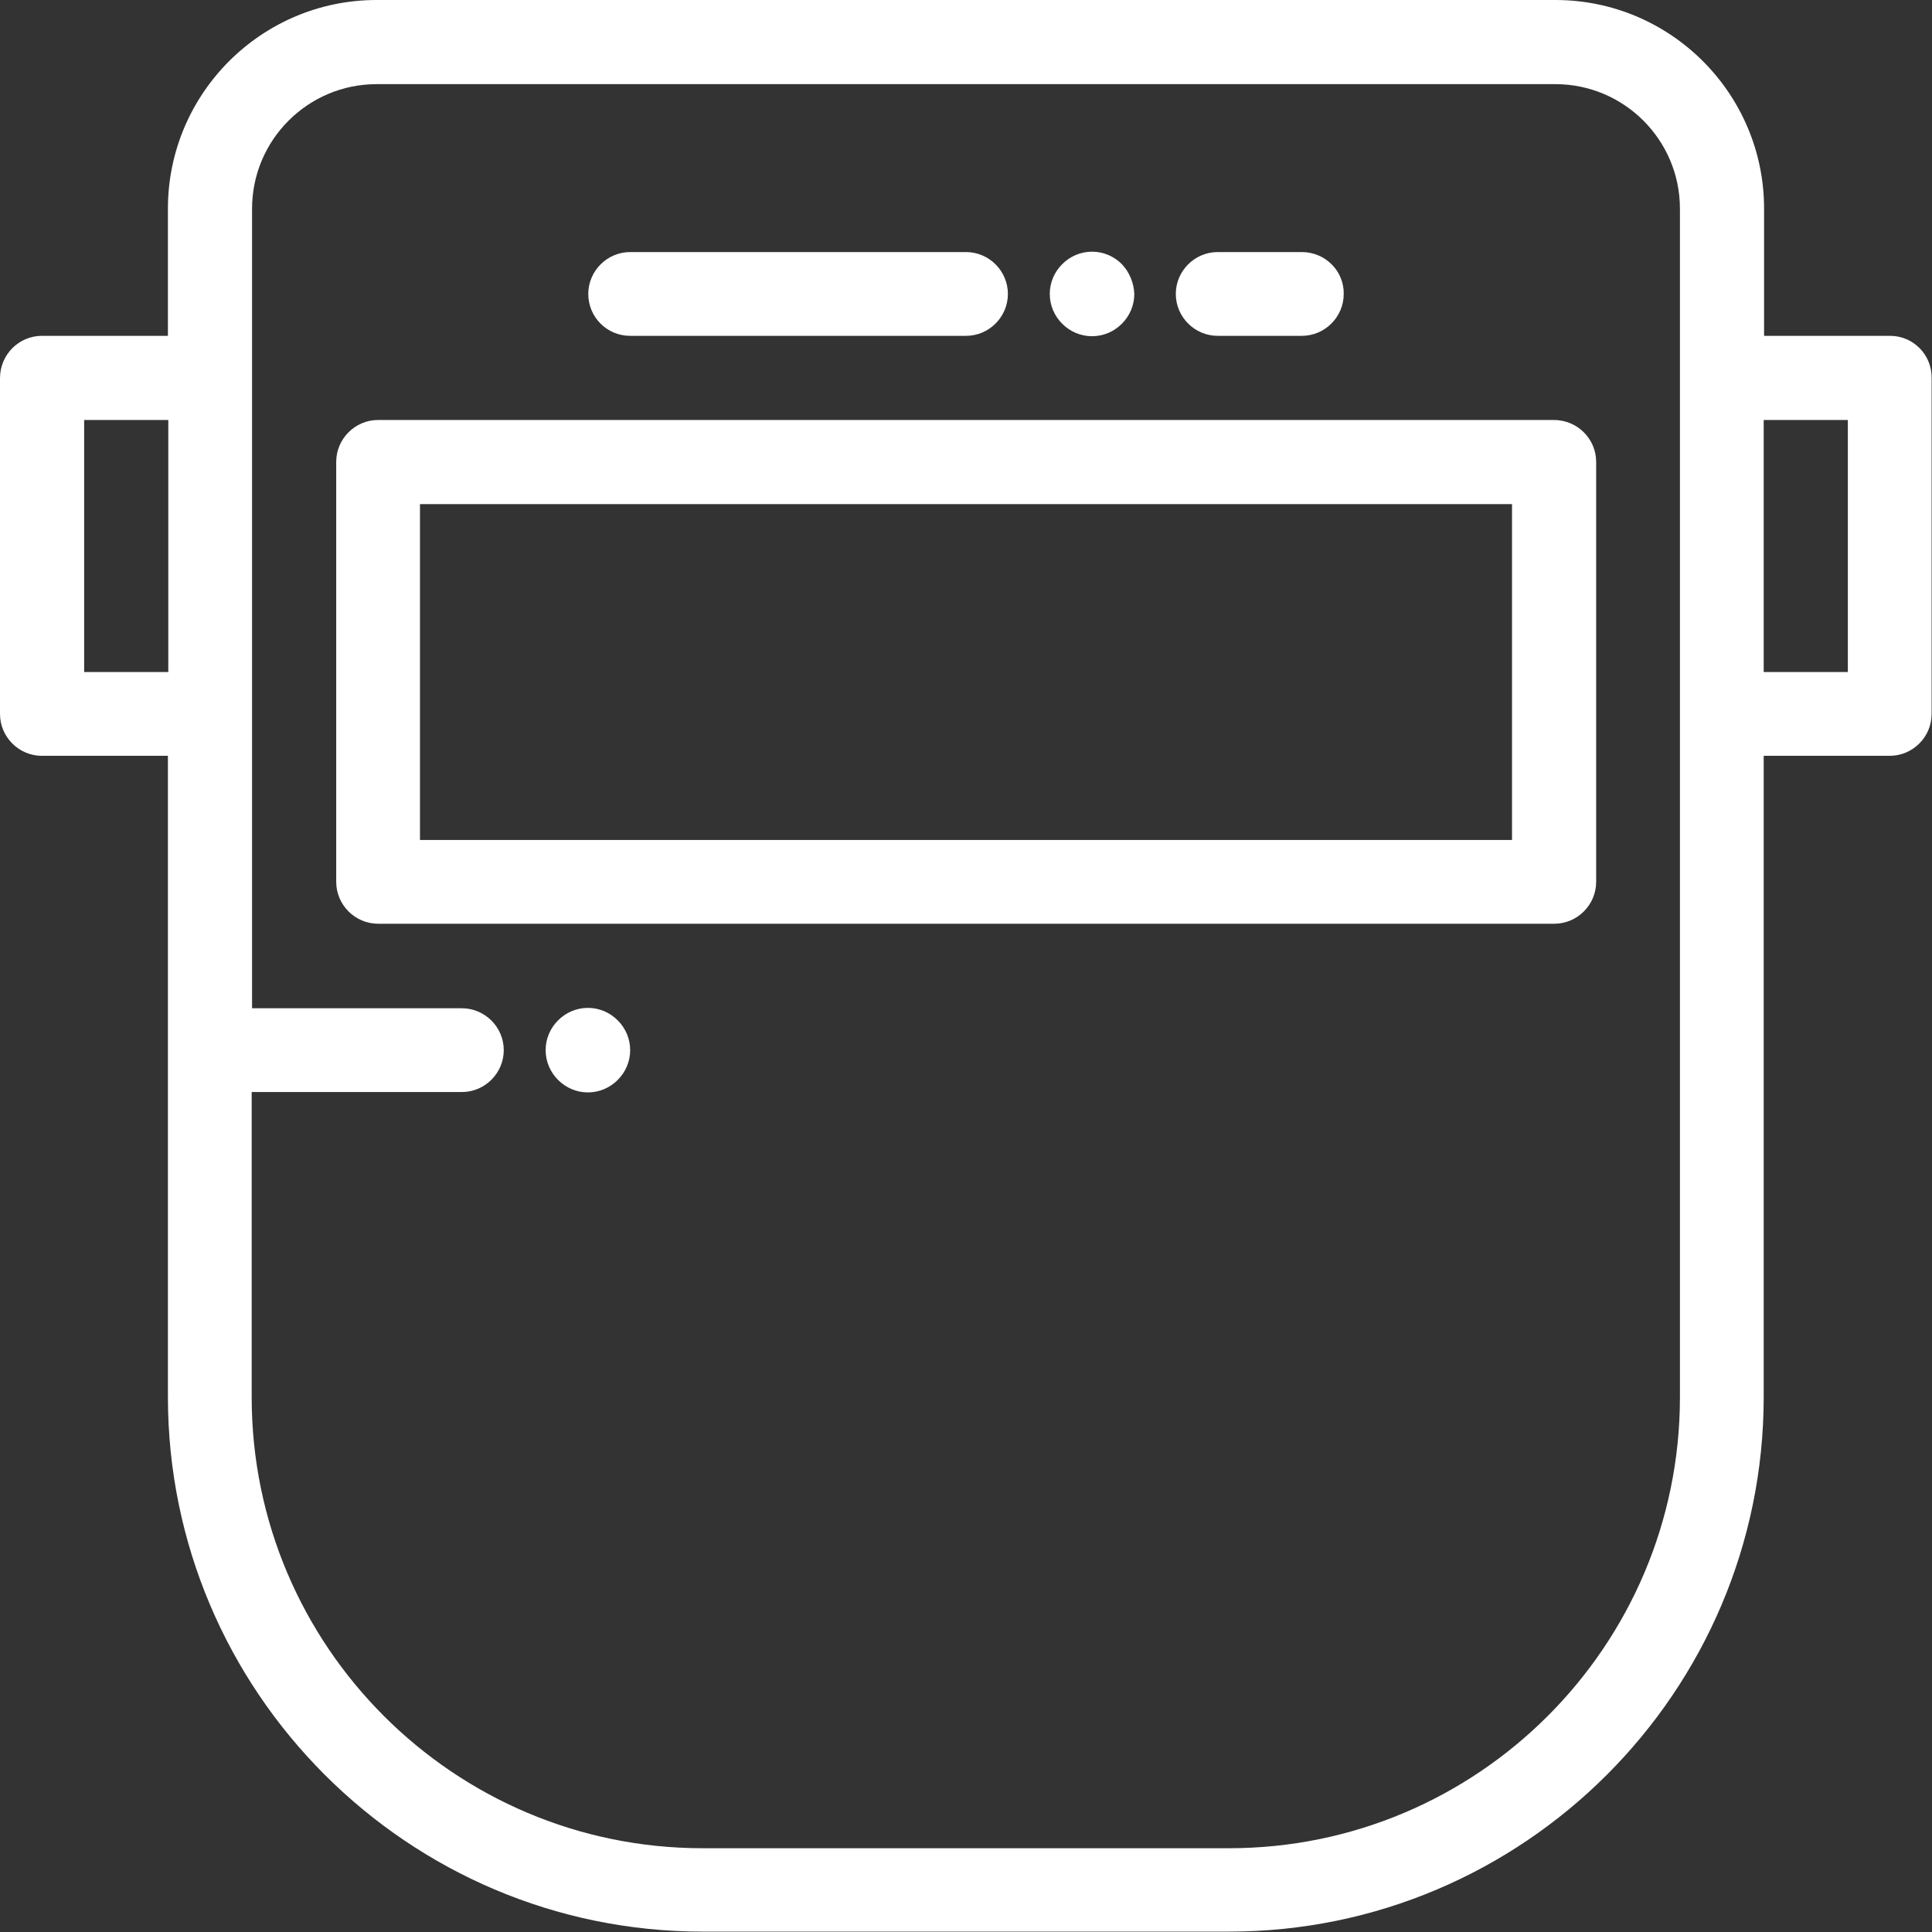 <?xml version="1.0" encoding="utf-8"?>
<!-- Generator: Adobe Illustrator 22.1.0, SVG Export Plug-In . SVG Version: 6.00 Build 0)  -->
<svg version="1.1" id="Layer_1" xmlns="http://www.w3.org/2000/svg" xmlns:xlink="http://www.w3.org/1999/xlink" x="0px" y="0px"
	 viewBox="0 0 512 512" style="enable-background:new 0 0 512 512;" xml:space="preserve">
<rect x="0" y="0" width="512" height="512" fill="#333333" stroke="none"/>
<style type="text/css">
	.st0{fill:#FFFFFF;}
</style>
<g>
	<g>
		<path class="st0" d="M411.8,111.3H100.2c-6.1,0-11.1,5-11.1,11.1v111.3c0,6.1,5,11.1,11.1,11.1h311.7c6.1,0,11.1-5,11.1-11.1
			V122.4C423,116.3,418,111.3,411.8,111.3z M400.7,222.6H111.3v-89h289.4L400.7,222.6L400.7,222.6z"/>
	</g>
</g>
<g>
	<g>
		<path class="st0" d="M345,66.8h-22.3c-6.1,0-11.1,5-11.1,11.1s5,11.1,11.1,11.1H345c6.1,0,11.1-5,11.1-11.1
			C356.2,71.8,351.2,66.8,345,66.8z"/>
	</g>
</g>
<g>
	<g>
		<path class="st0" d="M297.3,70c-2.1-2.1-4.9-3.3-7.9-3.3s-5.8,1.2-7.9,3.3c-2.1,2.1-3.3,4.9-3.3,7.9s1.2,5.8,3.3,7.9
			c2.1,2.1,4.9,3.3,7.9,3.3s5.8-1.2,7.9-3.3c2.1-2.1,3.3-4.9,3.3-7.9C300.5,75,299.3,72.1,297.3,70z"/>
	</g>
</g>
<g>
	<g>
		<path class="st0" d="M256,66.8h-89c-6.1,0-11.1,5-11.1,11.1S160.8,89,167,89h89c6.1,0,11.1-5,11.1-11.1S262.1,66.8,256,66.8z"/>
	</g>
</g>
<g>
	<g>
		<path class="st0" d="M500.9,89h-33.4V55.3c0-30.5-24.8-55.3-55.3-55.3H99.8C69.3,0,44.5,24.8,44.5,55.3V89H11.1C5,89,0,94,0,100.2
			v89c0,6.1,5,11.1,11.1,11.1h33.4v169.9c0,78.1,63.6,141.7,141.7,141.7h139.5c78.1,0,141.7-63.6,141.7-141.7V200.3h33.4
			c6.1,0,11.1-5,11.1-11.1v-89C512,94,507,89,500.9,89z M44.5,178.1H22.3v-66.8h22.3V178.1z M445.2,100.2v89v181.1
			c0,65.9-53.6,119.5-119.5,119.5H186.2c-65.9,0-119.5-53.6-119.5-119.5v-80.9h55.7c6.1,0,11.1-5,11.1-11.1s-5-11.1-11.1-11.1H66.8
			v-77.9v-89V55.3c0-18.2,14.8-33,33-33h312.4c18.2,0,33,14.8,33,33L445.2,100.2L445.2,100.2z M489.7,178.1h-22.3v-66.8h22.3V178.1z
			"/>
	</g>
</g>
<g>
	<g>
		<path class="st0" d="M163.7,270.4c-2.1-2.1-4.9-3.3-7.9-3.3s-5.8,1.2-7.9,3.3c-2.1,2.1-3.3,4.9-3.3,7.9s1.2,5.8,3.3,7.9
			c2.1,2.1,4.9,3.3,7.9,3.3s5.8-1.2,7.9-3.3c2.1-2.1,3.3-4.9,3.3-7.9S165.8,272.5,163.7,270.4z"/>
	</g>
</g>
</svg>
